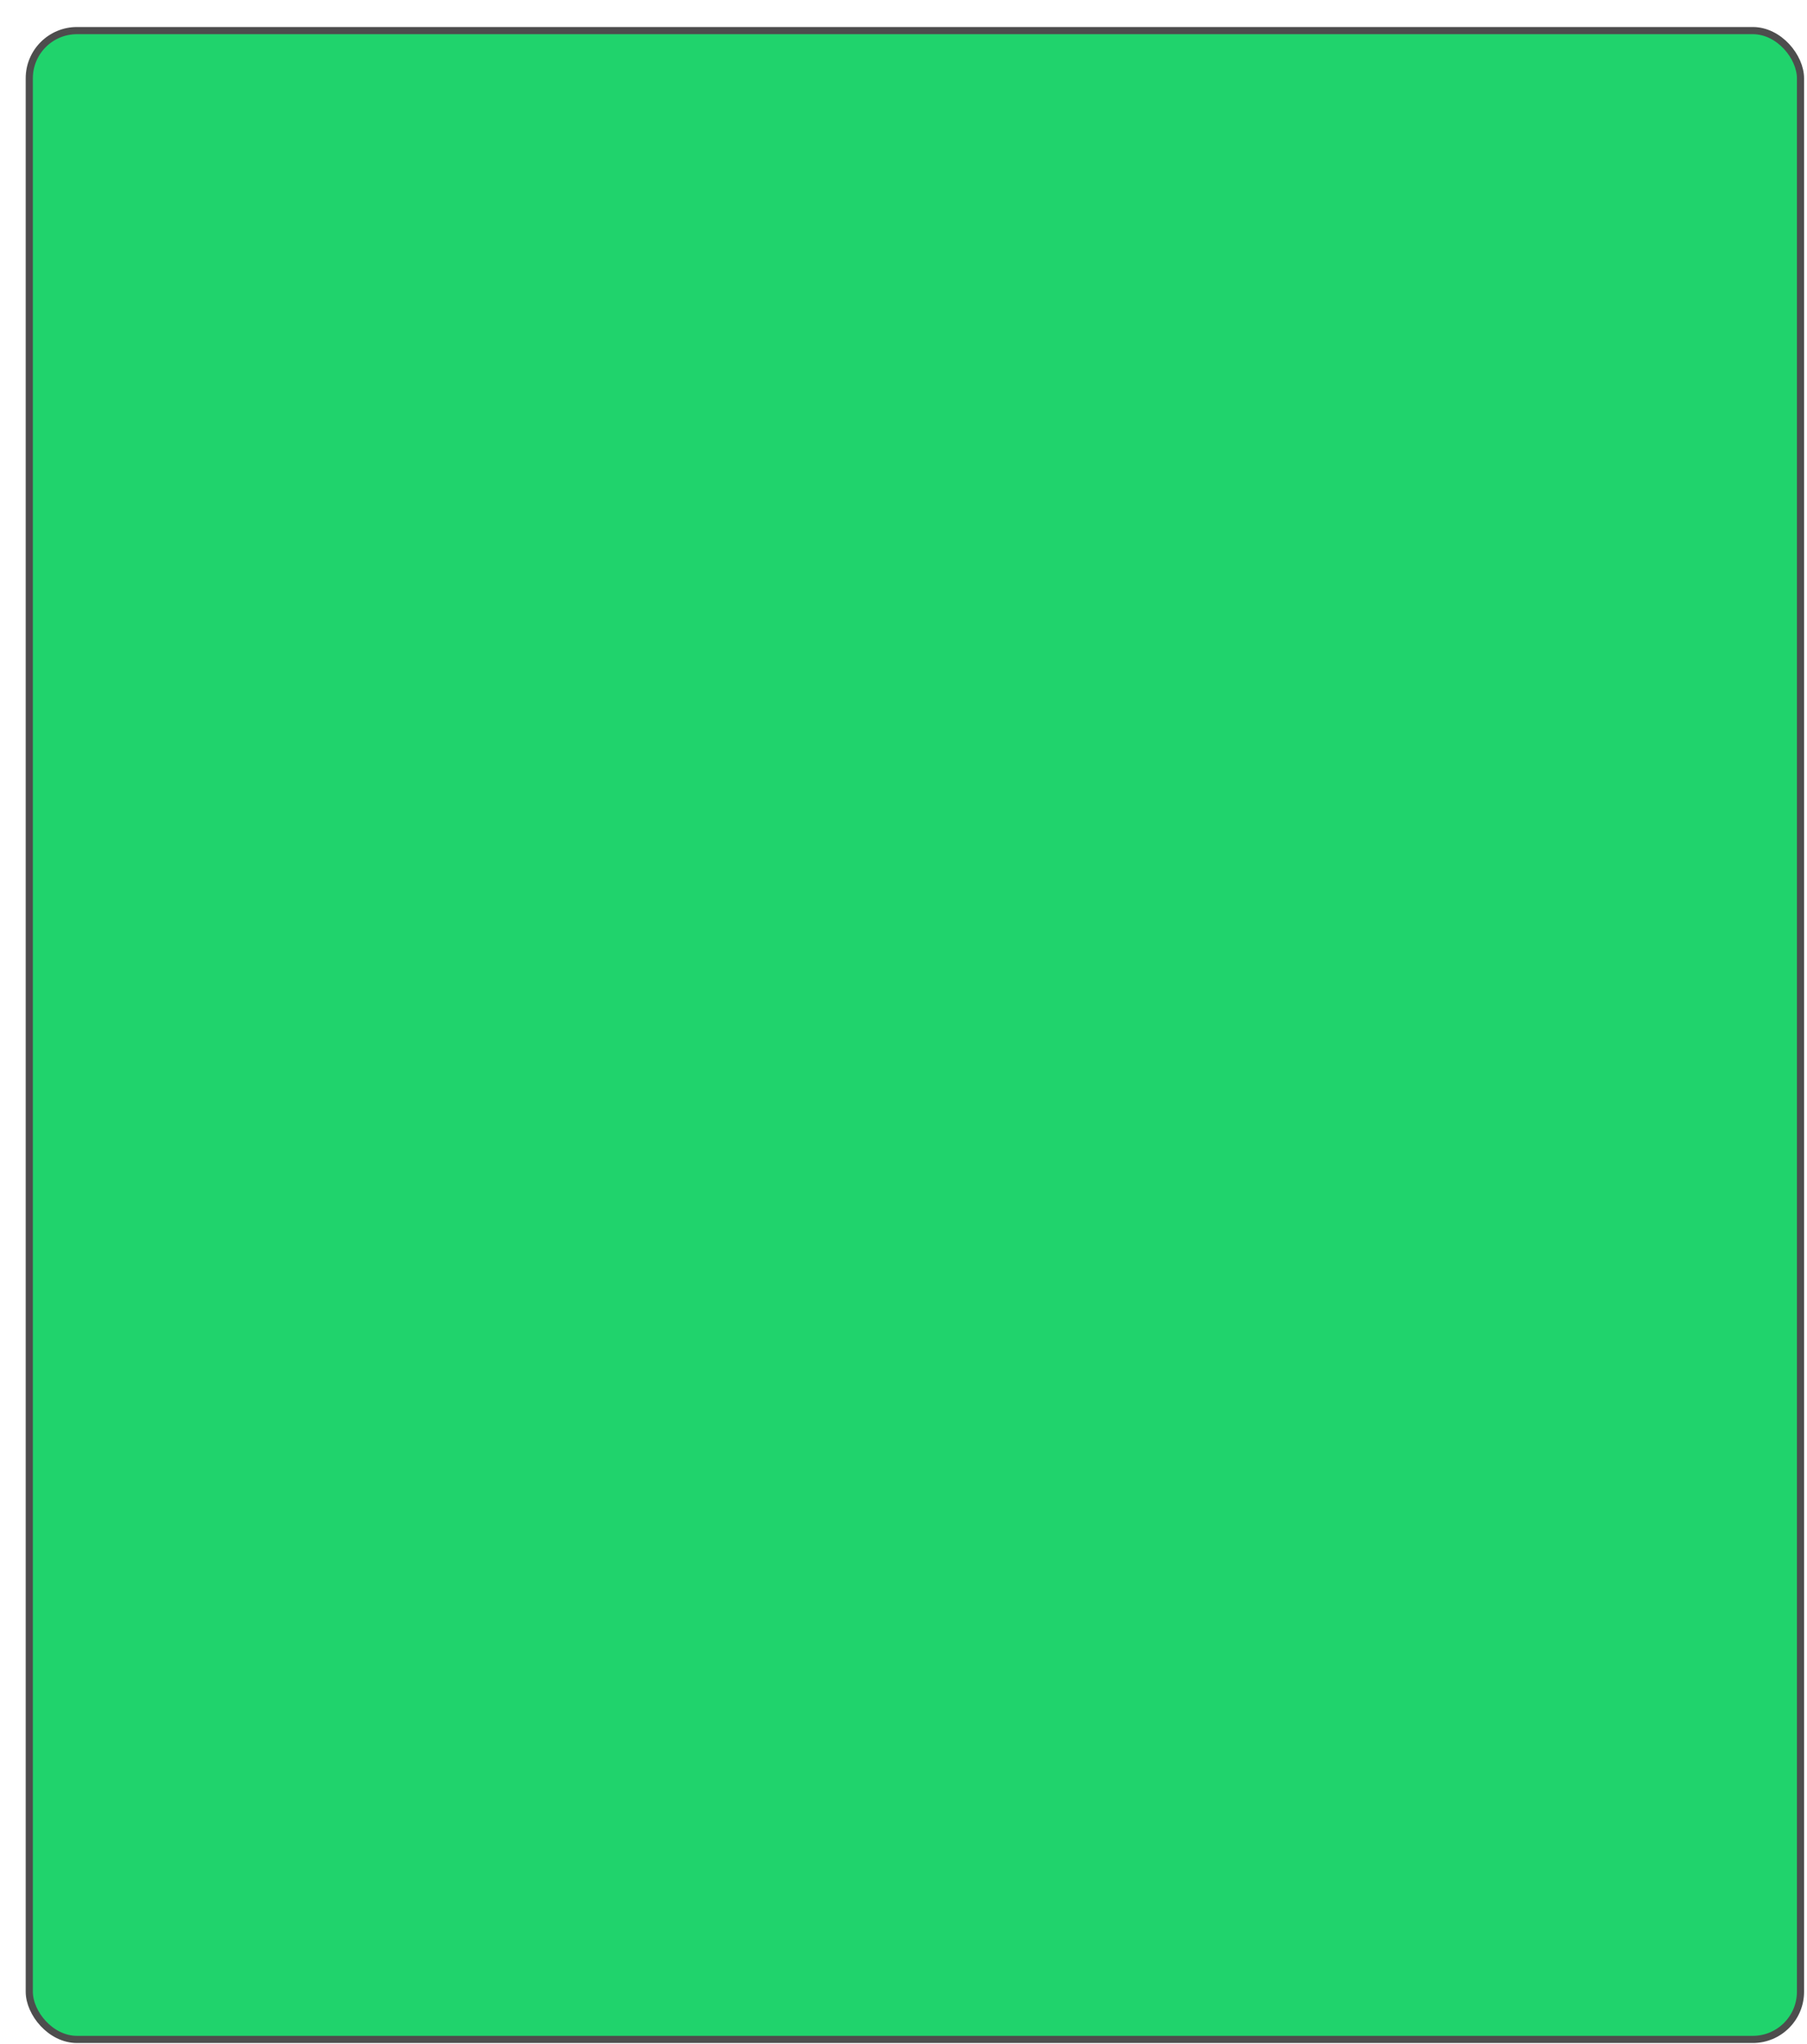 <svg width="505" height="571" viewBox="0 0 505 571" fill="none" xmlns="http://www.w3.org/2000/svg">
<g filter="url(#filter0_d_7438_25647)">
<rect x="1.516" y="1.883" width="495" height="561.228" rx="13.331" fill="#20D36C"/>
<rect x="1.516" y="1.883" width="495" height="561.228" rx="13.331" stroke="#4D4D4D" stroke-width="2"/>
</g>
<defs>
<filter id="filter0_d_7438_25647" x="0.516" y="0.883" width="503.666" height="569.894" filterUnits="userSpaceOnUse" color-interpolation-filters="sRGB">
<feFlood flood-opacity="0" result="BackgroundImageFix"/>
<feColorMatrix in="SourceAlpha" type="matrix" values="0 0 0 0 0 0 0 0 0 0 0 0 0 0 0 0 0 0 127 0" result="hardAlpha"/>
<feOffset dx="6.666" dy="6.666"/>
<feComposite in2="hardAlpha" operator="out"/>
<feColorMatrix type="matrix" values="0 0 0 0 0.102 0 0 0 0 0.102 0 0 0 0 0.102 0 0 0 1 0"/>
<feBlend mode="normal" in2="BackgroundImageFix" result="effect1_dropShadow_7438_25647"/>
<feBlend mode="normal" in="SourceGraphic" in2="effect1_dropShadow_7438_25647" result="shape"/>
</filter>
</defs>
</svg>
